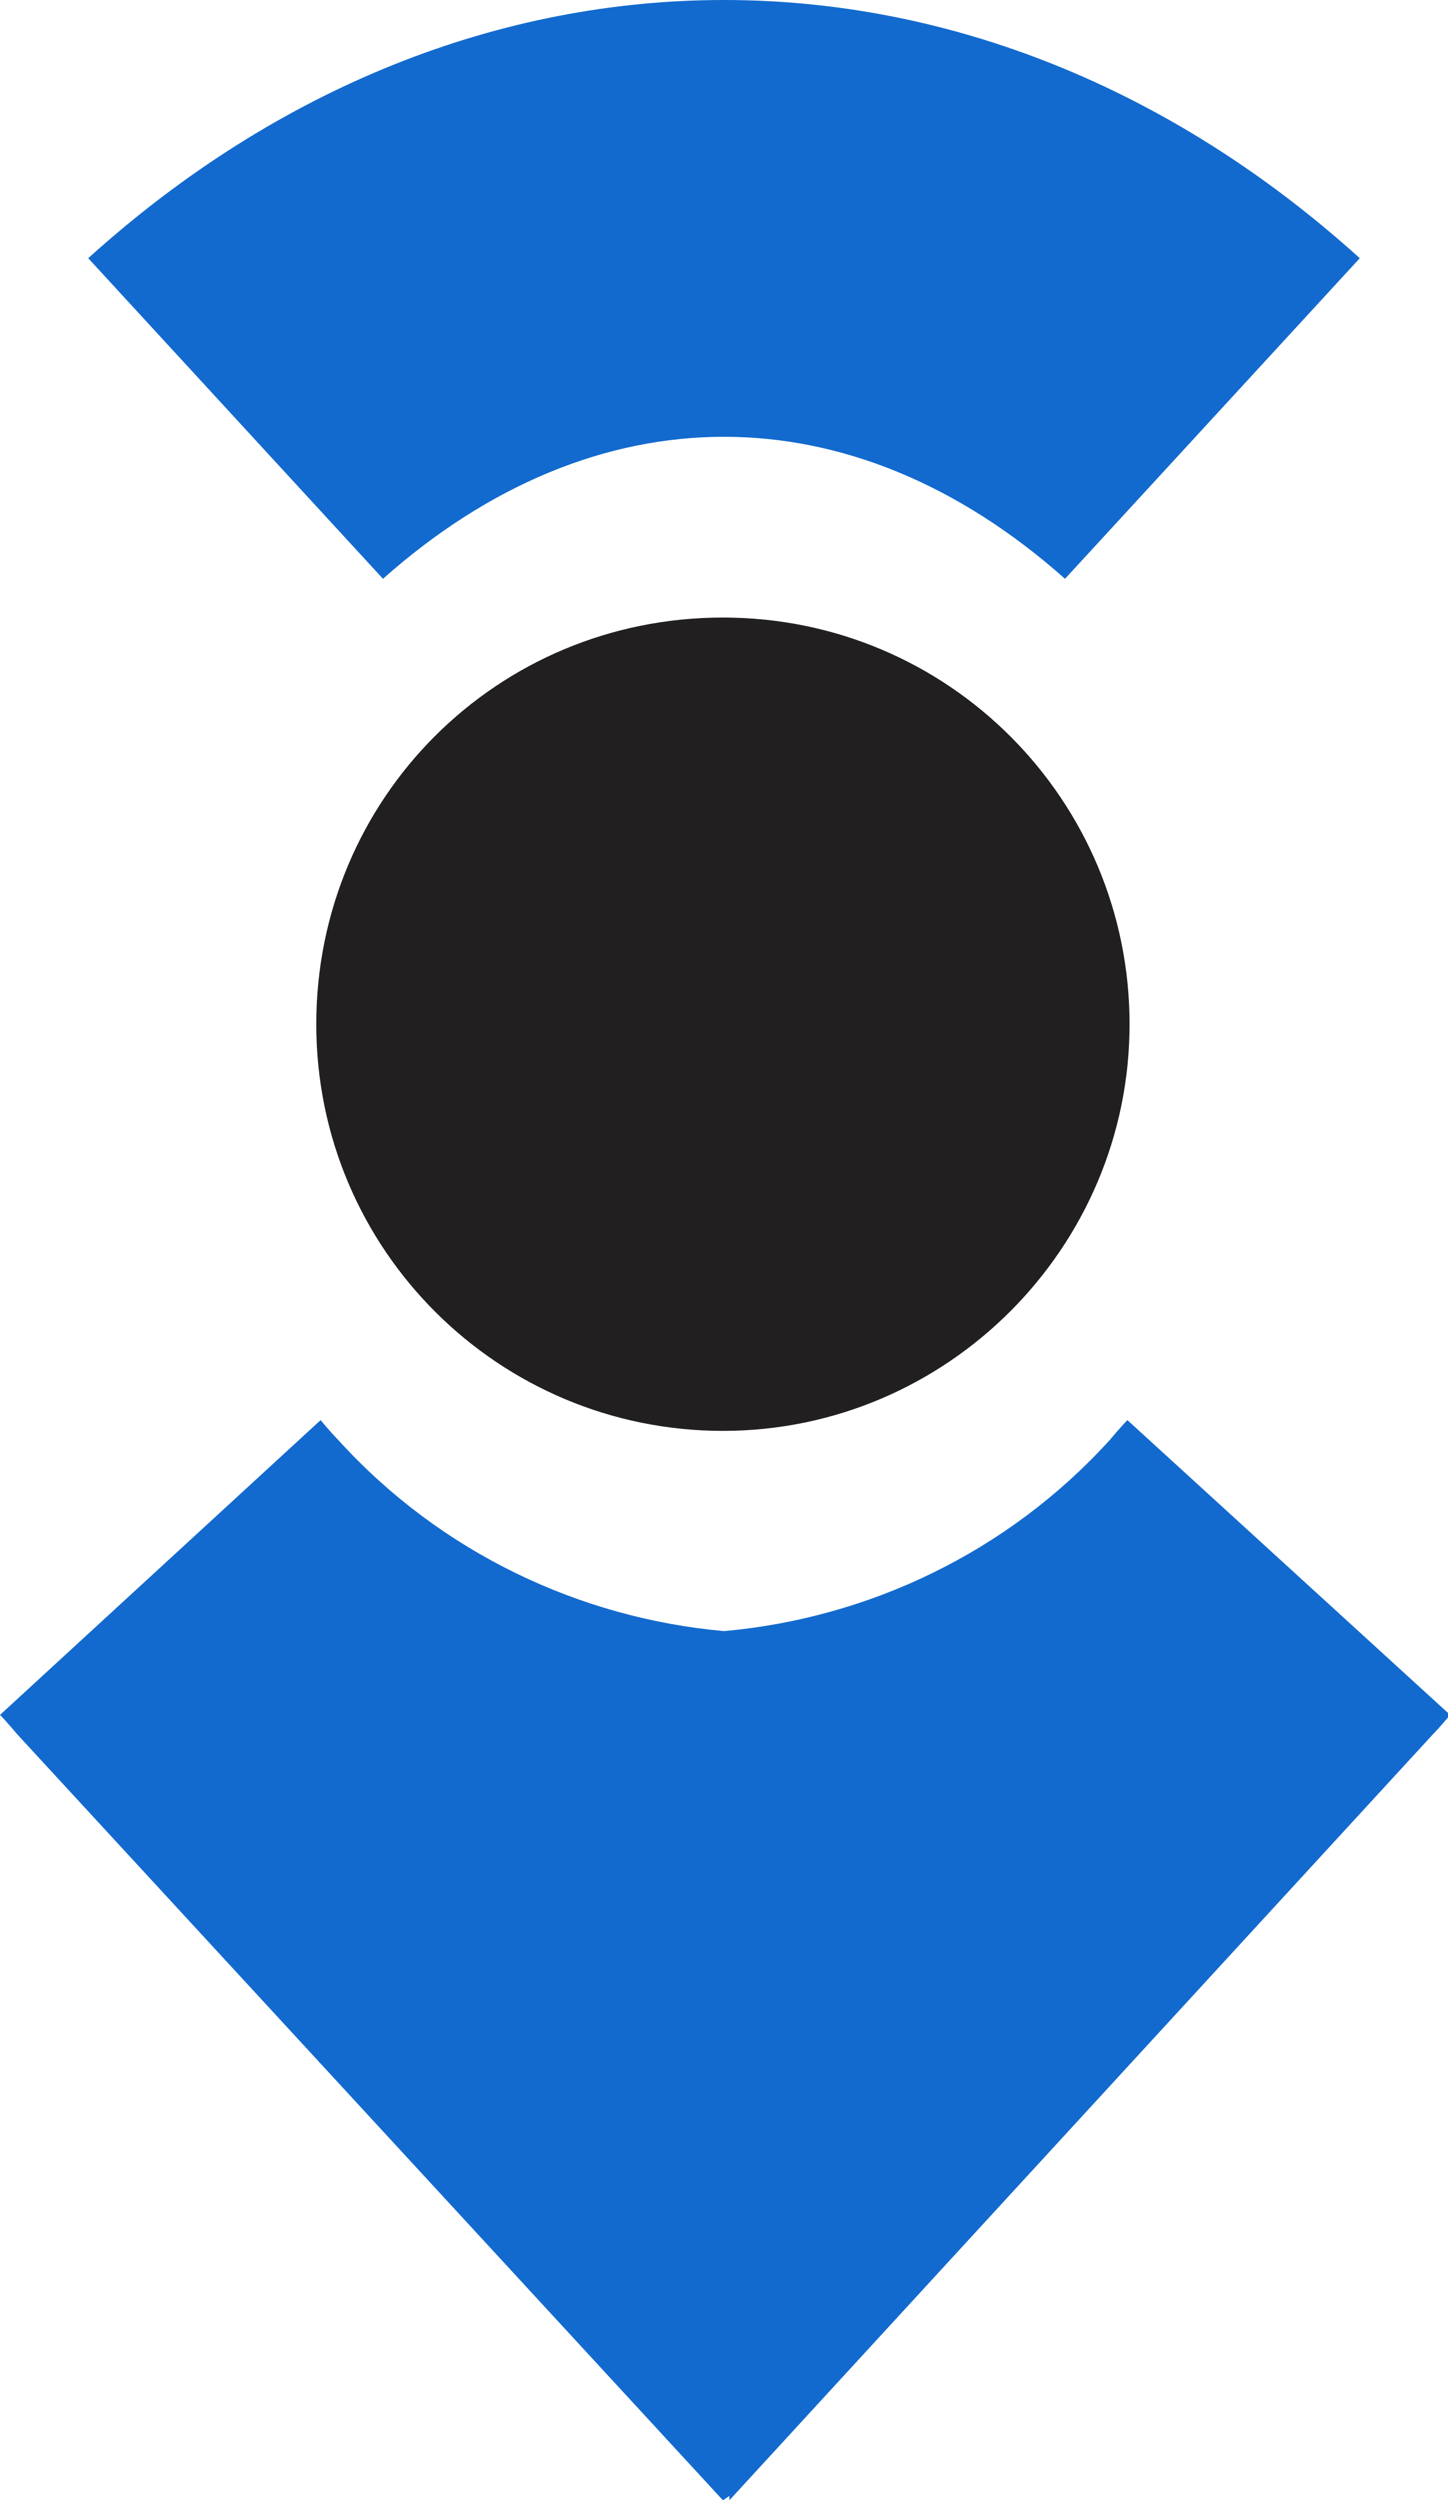 <?xml version="1.0" encoding="UTF-8"?>
<svg id="Layer_2" data-name="Layer 2" xmlns="http://www.w3.org/2000/svg" viewBox="0 0 6.73 11.62">
  <defs>
    <style>
      .cls-1 {
        fill: #126ace;
      }

      .cls-1, .cls-2 {
        fill-rule: evenodd;
      }

      .cls-2 {
        fill: #221f20;
      }
    </style>
  </defs>
  <g id="Layer_1-2" data-name="Layer 1">
    <g>
      <path class="cls-1" d="m.41,1.2l1.37,1.49c.99-.88,2.18-.88,3.17,0l1.37-1.49C4.55-.4,2.18-.4.41,1.2H.41Zm2.96,6.38c.66-.06,1.31-.36,1.79-.89h0s.05-.06.08-.09l1.5,1.37s-.05.06-.08.09l-3.27,3.56v-.02s-.03.02-.03.02L.08,8.06s-.05-.06-.08-.09l1.49-1.37s.05.06.08.09h0c.48.53,1.13.83,1.79.89h0Z"/>
      <path class="cls-2" d="m5.25,4.76c0,1.04-.85,1.89-1.89,1.89s-1.89-.84-1.89-1.89.84-1.89,1.89-1.89,1.89.85,1.89,1.89h0Z"/>
    </g>
  </g>
</svg>